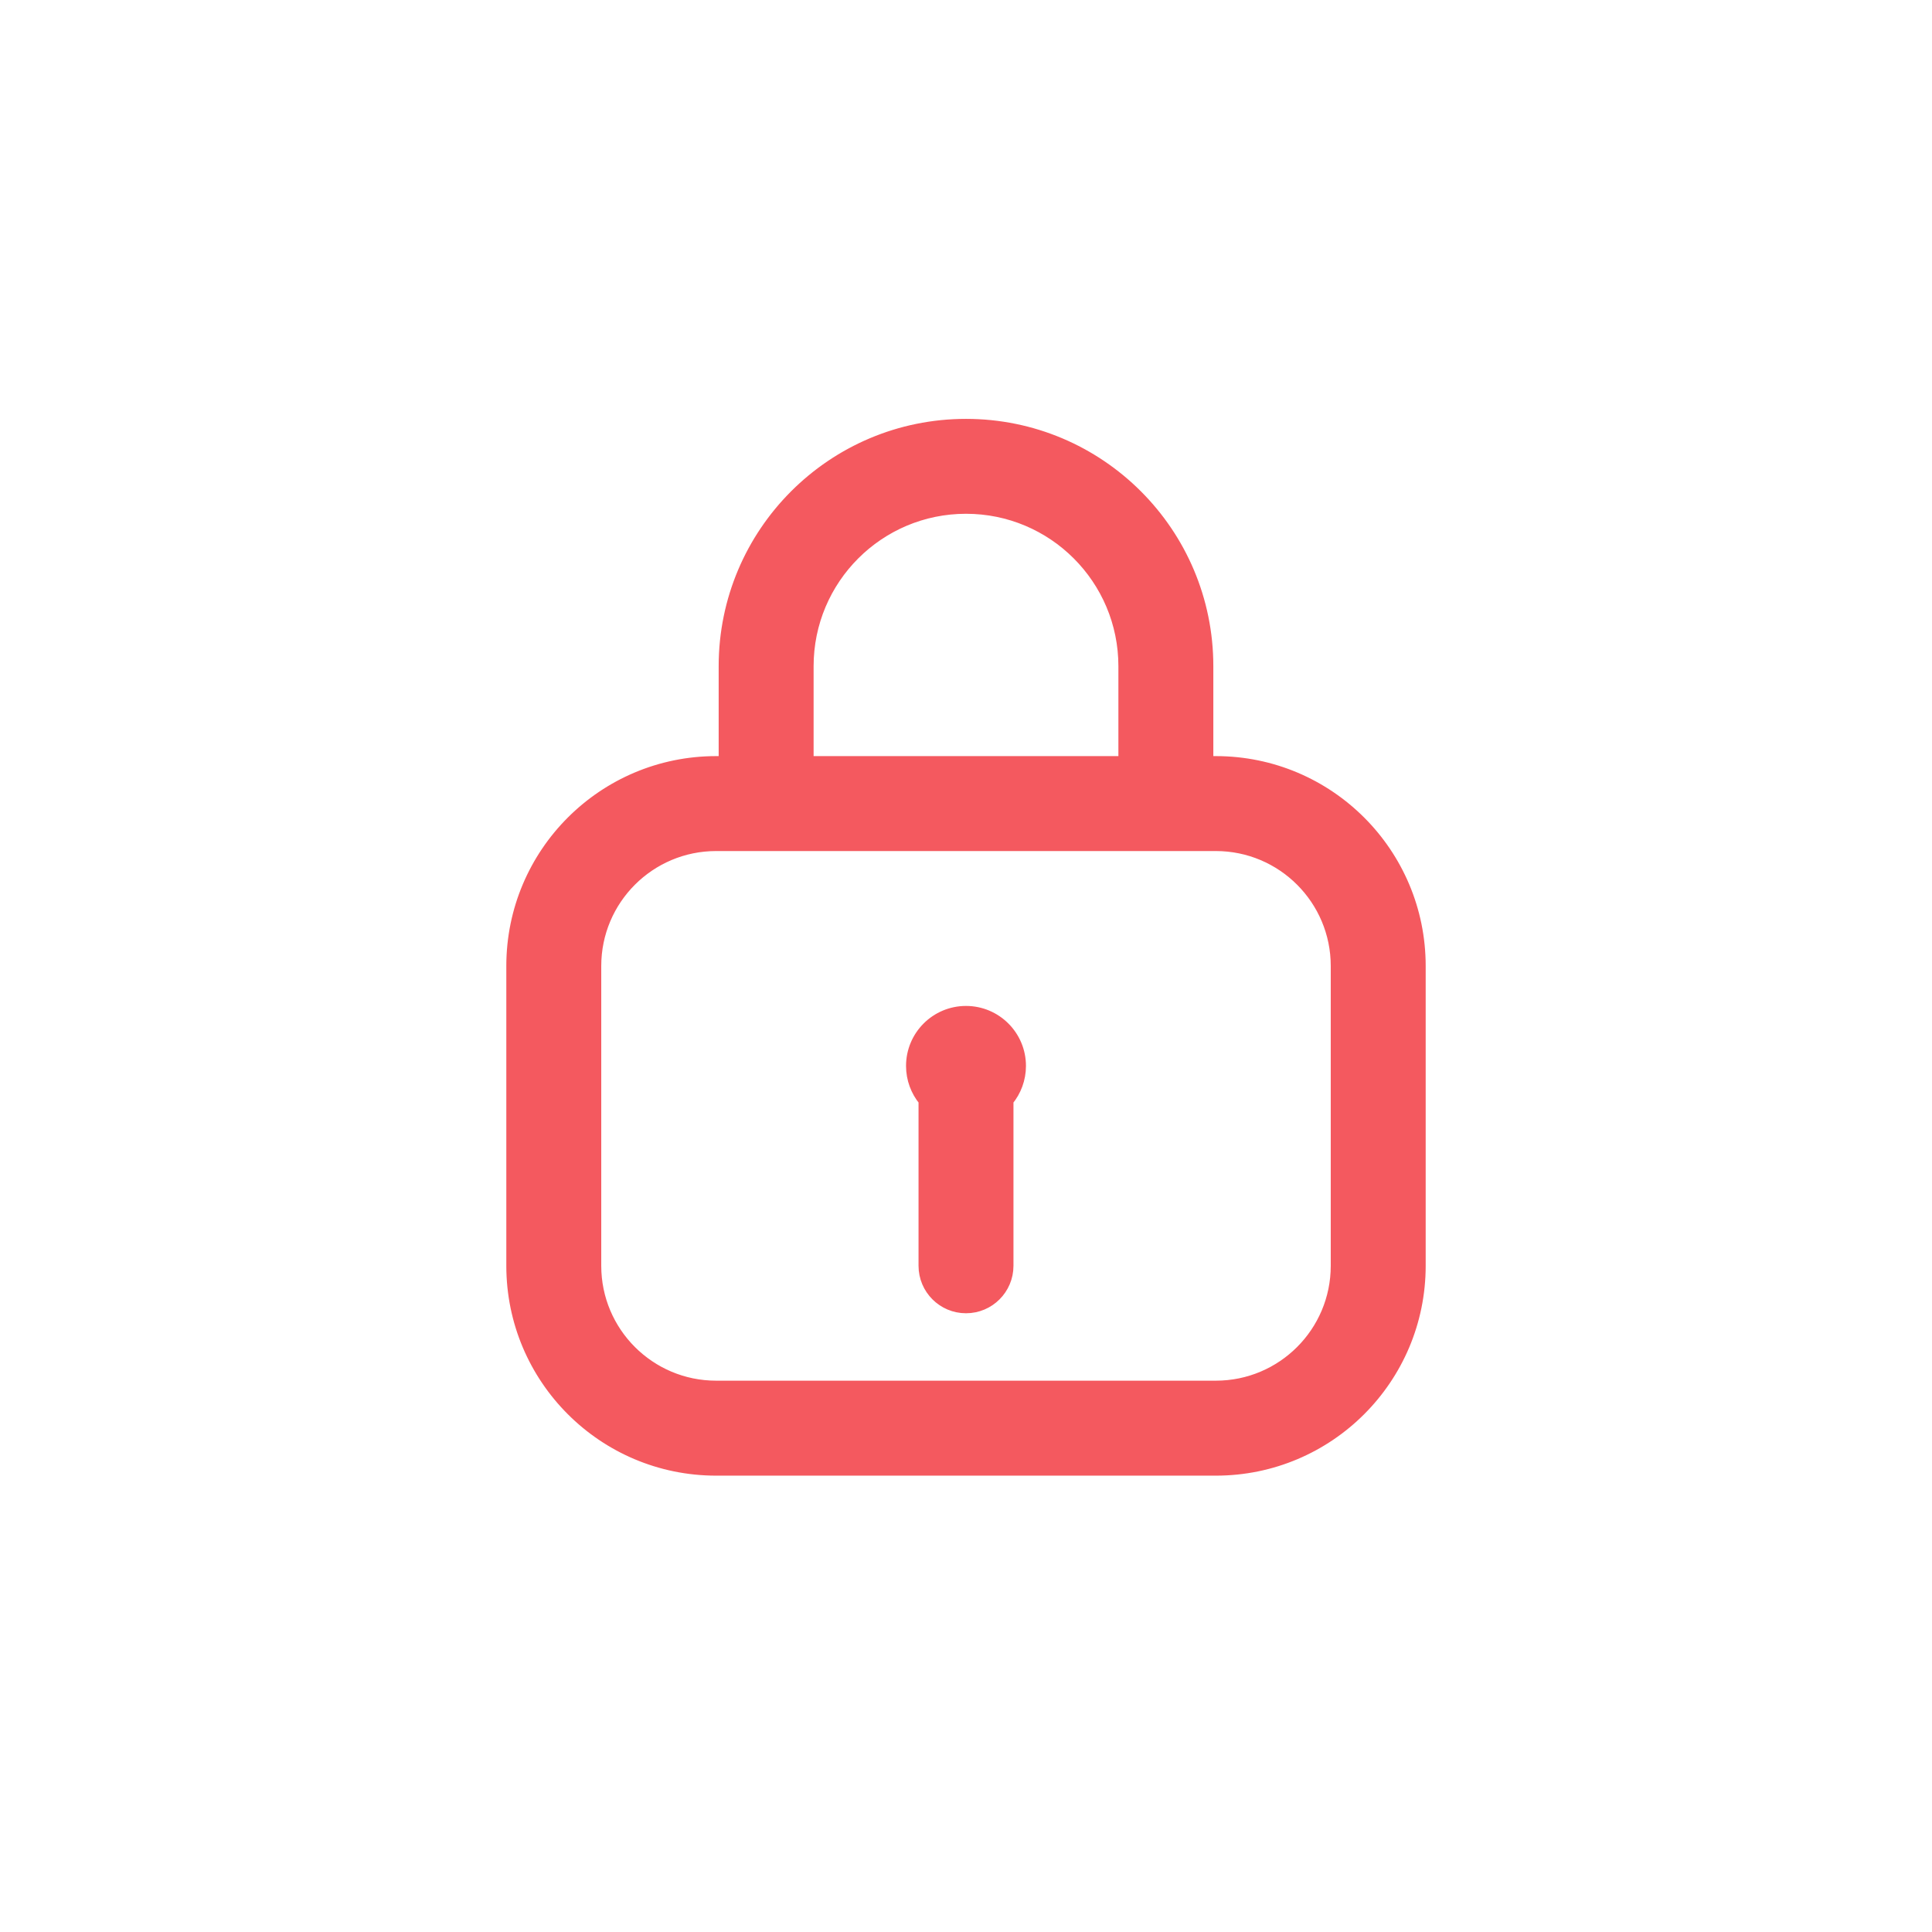 <svg xmlns="http://www.w3.org/2000/svg" width="58" height="58" viewBox="0 0 58 58" fill="none"><path d="M30.275 33.047C30.509 32.762 30.65 32.397 30.65 32C30.65 31.088 29.911 30.349 29 30.349C28.089 30.349 27.35 31.088 27.35 32C27.35 32.397 27.491 32.762 27.725 33.047V37.999C27.725 38.704 28.296 39.275 29 39.275C29.704 39.275 30.275 38.704 30.275 37.999V33.047ZM21.725 20V22.849H21.5C18.103 22.849 15.35 25.603 15.35 29V37.999C15.35 41.396 18.103 44.15 21.5 44.15H36.5C39.897 44.15 42.65 41.396 42.65 37.999V29C42.65 25.603 39.897 22.849 36.5 22.849H36.275V20C36.275 15.982 33.018 12.725 29 12.725C24.982 12.725 21.725 15.982 21.725 20ZM24.275 20C24.275 17.39 26.39 15.274 29 15.274C31.61 15.274 33.725 17.39 33.725 20V22.849H24.275V20ZM17.9 29C17.9 27.011 19.512 25.399 21.5 25.399H36.5C38.488 25.399 40.1 27.011 40.1 29V37.999C40.1 39.988 38.488 41.599 36.5 41.599H21.5C19.512 41.599 17.9 39.988 17.9 37.999V29Z" fill="#F4595F" stroke="#F4595F" stroke-width="0.3"></path></svg>